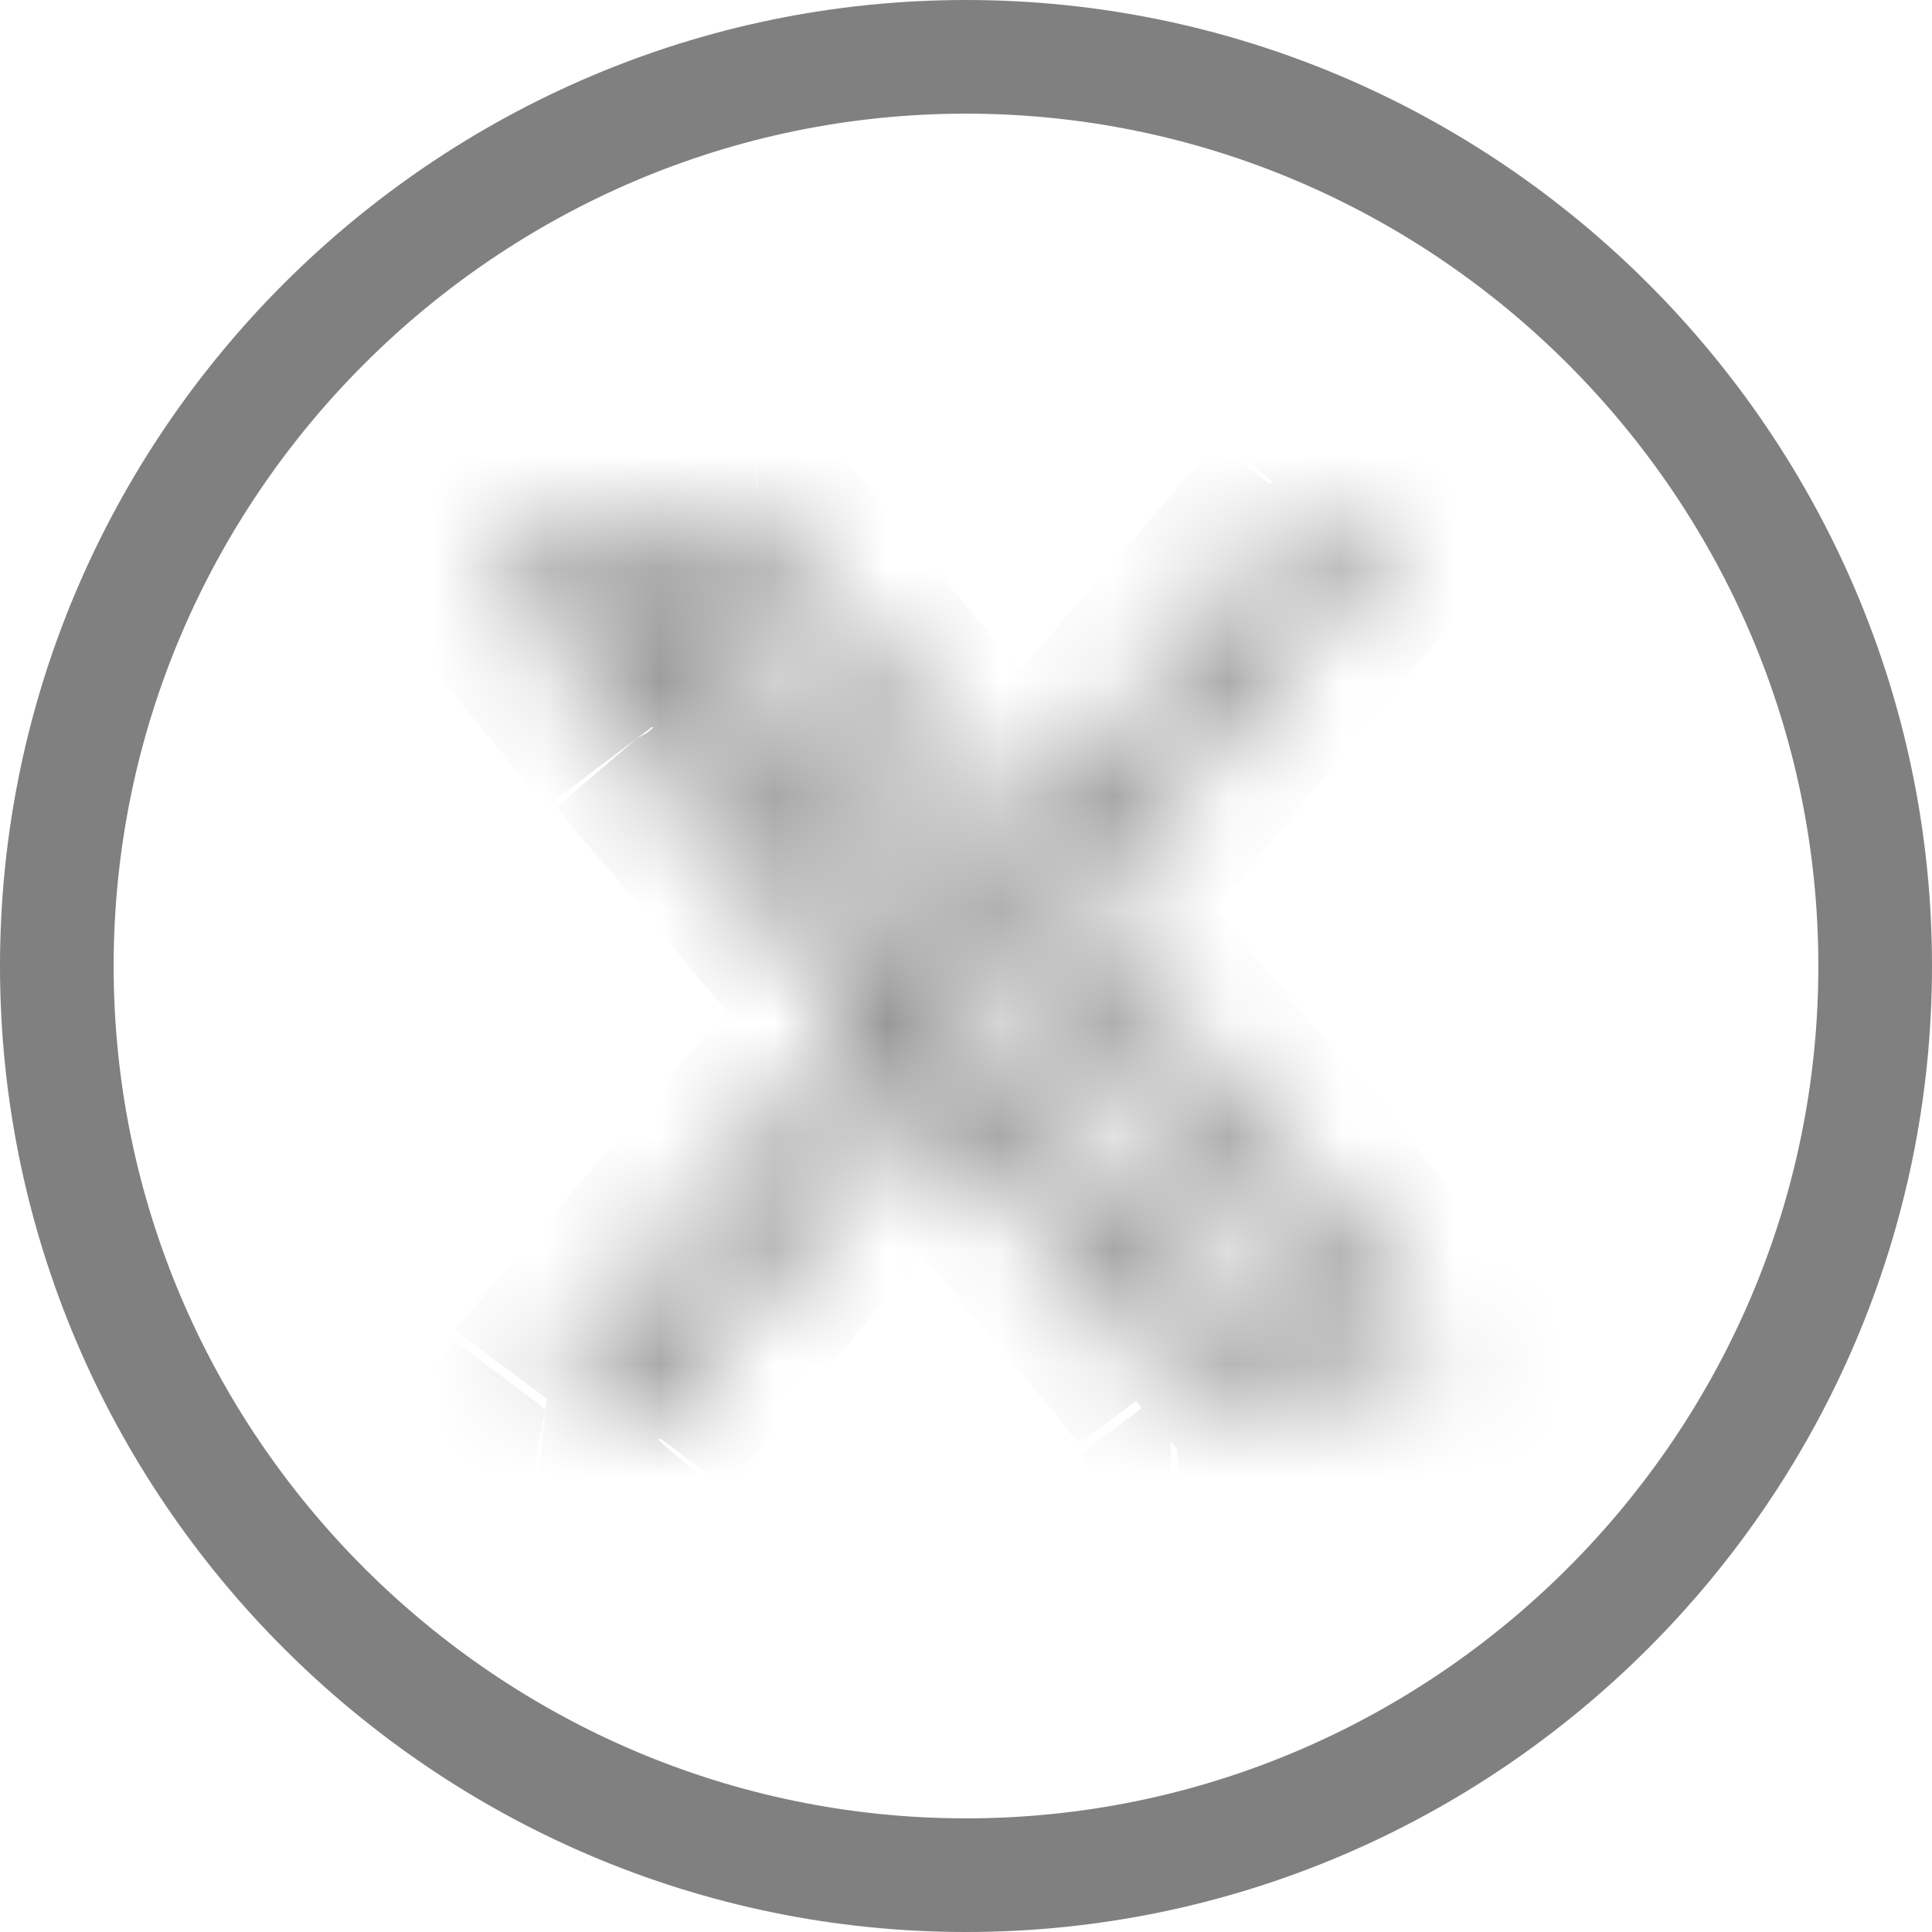 <?xml version="1.0" encoding="utf-8"?>
<!-- Generator: Adobe Illustrator 25.1.0, SVG Export Plug-In . SVG Version: 6.00 Build 0)  -->
<svg version="1.1" id="Layer_1" xmlns="http://www.w3.org/2000/svg" xmlns:xlink="http://www.w3.org/1999/xlink" x="0px" y="0px"
	 viewBox="0 0 17 17" style="enable-background:new 0 0 17 17;" xml:space="preserve">
<style type="text/css">
	.st0{fill:none;stroke:#808080;stroke-miterlimit:10;}
	.st1{fill:#FFFFFF;}
	.st2{fill:#FFFFFF;filter:url(#Adobe_OpacityMaskFilter);}
	.st3{mask:url(#path-2-inside-1_34_332_1_);fill:#808080;}
</style>
<path class="st0" d="M16.5,8.5c0-4.4-3.6-8-8-8c-4.4,0-8,3.6-8,8c0,4.4,3.6,8,8,8C12.9,16.5,16.5,12.9,16.5,8.5z"/>
<path class="st1" d="M11.9,11c-0.8-1-1.7-2-2.5-3c0,0,0,0,0,0l2.8-3.4l-0.7-0.1L9,7.5L6.7,4.7l-0.2,0c-0.5,0-1,0.1-1.6,0.1L4.3,4.9
	l1.3,1.6C6.3,7.3,7,8.1,7.7,9c0,0,0,0,0,0l-2.9,3.4l0.8,0.1l2.5-3l0.6,0.7c0.5,0.6,1,1.2,1.5,1.8l0.1,0.1l2.4-0.2L11.9,11L11.9,11z
	 M10.6,11.5c-0.5-0.6-0.9-1.1-1.4-1.7L8.6,9C8.5,8.9,8.3,8.7,8.2,8.5c-0.7-0.8-1.4-1.6-2-2.5L5.6,5.4c0.3,0,0.5,0,0.8-0.1l2.2,2.6
	c0.1,0.2,0.3,0.3,0.4,0.5c0.8,1,1.7,2,2.5,3L10.6,11.5L10.6,11.5z"/>
<defs>
	<filter id="Adobe_OpacityMaskFilter" filterUnits="userSpaceOnUse" x="2.3" y="3.5" width="12.4" height="10.8">
		<feColorMatrix  type="matrix" values="1 0 0 0 0  0 1 0 0 0  0 0 1 0 0  0 0 0 1 0"/>
	</filter>
</defs>
<mask maskUnits="userSpaceOnUse" x="2.3" y="3.5" width="12.4" height="10.8" id="path-2-inside-1_34_332_1_">
	<path class="st2" d="M11.9,11c-0.8-1-1.7-2-2.5-3c0,0,0,0,0,0l2.8-3.4l-0.7-0.1L9,7.5L6.7,4.7l-0.2,0c-0.5,0-1,0.1-1.6,0.1L4.3,4.9
		l1.3,1.6C6.3,7.3,7,8.1,7.7,9c0,0,0,0,0,0l-2.9,3.4l0.8,0.1l2.5-3l0.6,0.7c0.5,0.6,1,1.2,1.5,1.8l0.1,0.1l2.4-0.2L11.9,11L11.9,11z
		 M10.6,11.5c-0.5-0.6-0.9-1.1-1.4-1.7L8.6,9C8.5,8.9,8.3,8.7,8.2,8.5c-0.7-0.8-1.4-1.6-2-2.5L5.6,5.4c0.3,0,0.5,0,0.8-0.1l2.2,2.6
		c0.1,0.2,0.3,0.3,0.4,0.5c0.8,1,1.7,2,2.5,3L10.6,11.5L10.6,11.5z"/>
</mask>
<path class="st3" d="M11.9,11l-0.8,0.6l0.7,0.8l0.8-0.8L11.9,11z M9.4,8l0.8-0.6l0,0L9.4,8z M9.4,8L8.6,7.3L8.1,8l0.5,0.6L9.4,8z
	 M12.2,4.6L13,5.2l1.2-1.5l-1.9-0.2L12.2,4.6z M11.5,4.5l0.1-1l-0.5,0l-0.3,0.4L11.5,4.5z M9,7.5L8.2,8.1L9,9l0.8-0.9L9,7.5z
	 M6.7,4.7L7.4,4L7.1,3.6l-0.5,0L6.7,4.7z M6.5,4.7l-0.1-1l0,0L6.5,4.7z M4.9,4.8l-0.1-1l0,0L4.9,4.8z M4.3,4.9l-0.1-1L2.3,4l1.2,1.5
	L4.3,4.9z M5.6,6.5l0.8-0.6l0,0L5.6,6.5z M7.7,9L6.9,9.6l0,0L7.7,9z M7.7,9l0.8,0.6L9,9L8.4,8.3L7.7,9z M4.8,12.4l-0.8-0.6l-1.2,1.4
	l1.8,0.2L4.8,12.4z M5.6,12.5l-0.1,1l0.5,0.1l0.4-0.4L5.6,12.5z M8.1,9.5l0.8-0.6L8.1,7.9L7.4,8.9L8.1,9.5z M8.7,10.3L8,10.9l0,0
	L8.7,10.3z M10.2,12l-0.8,0.6l0,0L10.2,12z M10.3,12.2l-0.8,0.6l0.3,0.4l0.5,0L10.3,12.2z M12.7,12l0.1,1l1.9-0.2l-1.2-1.5L12.7,12z
	 M11.9,11l0.8-0.6L12,9.5l-0.8,0.8L11.9,11z M10.6,11.5l-0.8,0.6l1.8,2.1v-2.8H10.6z M9.3,9.8l-0.8,0.6l0,0L9.3,9.8z M8.6,9l0.8-0.6
	l0,0L8.6,9z M8.2,8.5L9,7.9l0,0L8.2,8.5z M6.1,6.1L5.4,6.7l0,0L6.1,6.1z M5.6,5.4l-0.1-1L3.6,4.6L4.8,6L5.6,5.4z M6.4,5.3l0.8-0.6
	L6.8,4.3l-0.5,0L6.4,5.3z M8.5,7.9l0.8-0.6l0,0L8.5,7.9z M8.9,8.4L8.2,9.1l0,0L8.9,8.4z M11.4,11.4l0.1,1l1.9-0.2l-1.2-1.5
	L11.4,11.4z M10.6,11.5l-0.1-1l-0.9,0.1v0.9H10.6z M11.9,11l0.8-0.6c-0.8-1-1.7-2-2.5-3L9.4,8L8.7,8.6c0.8,1,1.7,2,2.5,3L11.9,11z
	 M9.4,8l0.8-0.6c0,0,0,0,0,0c0,0,0,0,0,0L9.4,8L8.6,8.6c0,0,0,0,0,0c0,0,0,0,0,0L9.4,8z M9.4,8l0.8,0.6L13,5.2l-0.8-0.6l-0.8-0.6
	L8.6,7.3L9.4,8z M12.2,4.6l0.1-1l-0.7-0.1l-0.1,1l-0.1,1l0.7,0.1L12.2,4.6z M11.5,4.5l-0.8-0.6L8.2,6.8L9,7.5l0.8,0.6l2.5-2.9
	L11.5,4.5z M9,7.5l0.8-0.6L7.4,4L6.7,4.7L5.9,5.3l2.3,2.8L9,7.5z M6.7,4.7l-0.1-1l-0.2,0l0.1,1l0.1,1l0.2,0L6.7,4.7z M6.5,4.7
	l-0.1-1c-0.5,0-1,0.1-1.6,0.1l0.1,1l0.1,1c0.5,0,1-0.1,1.6-0.1L6.5,4.7z M4.9,4.8l-0.1-1L4.2,3.9l0.1,1l0.1,1L5,5.8L4.9,4.8z
	 M4.3,4.9L3.5,5.5l1.3,1.6l0.8-0.6l0.8-0.6L5.1,4.2L4.3,4.9z M5.6,6.5L4.9,7.1c0.3,0.4,0.7,0.8,1,1.2c0.3,0.4,0.7,0.8,1,1.2L7.7,9
	l0.8-0.6c-0.3-0.4-0.7-0.8-1-1.2c-0.3-0.4-0.7-0.8-1-1.2L5.6,6.5z M7.7,9L6.9,9.6c0,0,0,0,0,0c0,0,0,0,0,0c0,0,0,0,0,0
	c0,0,0,0,0.1,0.1L7.7,9l0.8-0.6c0,0,0,0,0,0c0,0,0,0,0,0c0,0,0,0,0,0c0,0,0,0,0,0c0,0,0,0,0,0L7.7,9z M7.7,9L6.9,8.3l-2.9,3.4
	l0.8,0.6l0.8,0.6l2.9-3.4L7.7,9z M4.8,12.4l-0.1,1l0.8,0.1l0.1-1l0.1-1l-0.8-0.1L4.8,12.4z M5.6,12.5l0.8,0.6l2.5-3L8.1,9.5L7.4,8.9
	l-2.5,3L5.6,12.5z M8.1,9.5l-0.8,0.6L8,10.9l0.8-0.6l0.8-0.6L8.9,8.9L8.1,9.5z M8.7,10.3L8,10.9c0.5,0.6,1,1.2,1.5,1.8l0.8-0.6
	l0.8-0.6c-0.5-0.6-1-1.2-1.5-1.8L8.7,10.3z M10.2,12l-0.8,0.6l0.1,0.1l0.8-0.6l0.8-0.6L11,11.4L10.2,12z M10.3,12.2l0.1,1l2.4-0.2
	l-0.1-1l-0.1-1l-2.4,0.2L10.3,12.2z M12.7,12l0.8-0.6l-0.8-1L11.9,11l-0.8,0.6l0.8,1L12.7,12z M11.9,11l-0.7-0.7l0,0L11.9,11
	l0.7,0.7l0,0L11.9,11z M10.6,11.5l0.8-0.6c-0.2-0.3-0.5-0.6-0.7-0.8c-0.2-0.3-0.5-0.6-0.7-0.8L9.3,9.8l-0.8,0.6
	c0.2,0.3,0.5,0.6,0.7,0.8c0.2,0.3,0.5,0.6,0.7,0.8L10.6,11.5z M9.3,9.8L10,9.2L9.4,8.4L8.6,9L7.8,9.7l0.7,0.8L9.3,9.8z M8.6,9
	l0.8-0.6C9.2,8.2,9.1,8.1,9,7.9L8.2,8.5L7.4,9.2c0.1,0.2,0.3,0.3,0.4,0.5L8.6,9z M8.2,8.5L9,7.9c-0.7-0.8-1.4-1.6-2-2.5L6.1,6.1
	L5.4,6.7c0.7,0.8,1.4,1.6,2,2.5L8.2,8.5z M6.1,6.1l0.8-0.6L6.4,4.8L5.6,5.4L4.8,6l0.5,0.7L6.1,6.1z M5.6,5.4l0.1,1
	c0.3,0,0.5,0,0.8-0.1l-0.1-1l-0.1-1c-0.3,0-0.5,0-0.8,0.1L5.6,5.4z M6.4,5.3L5.6,6l2.2,2.6l0.8-0.6l0.8-0.6L7.1,4.7L6.4,5.3z
	 M8.5,7.9L7.8,8.6C7.8,8.7,7.9,8.7,8,8.8C8,8.9,8.1,9,8.2,9.1l0.8-0.6l0.8-0.6C9.6,7.7,9.6,7.6,9.5,7.5C9.4,7.5,9.4,7.4,9.3,7.3
	L8.5,7.9z M8.9,8.4L8.2,9.1c0.4,0.5,0.8,1,1.2,1.5c0.4,0.5,0.8,1,1.2,1.5l0.8-0.6l0.8-0.6c-0.4-0.5-0.8-1-1.2-1.5
	c-0.4-0.5-0.8-1-1.2-1.5L8.9,8.4z M11.4,11.4l-0.1-1l-0.8,0.1l0.1,1l0.1,1l0.8-0.1L11.4,11.4z M10.6,11.5h-1v0L10.6,11.5l1,0v0H10.6
	z"/>
</svg>
